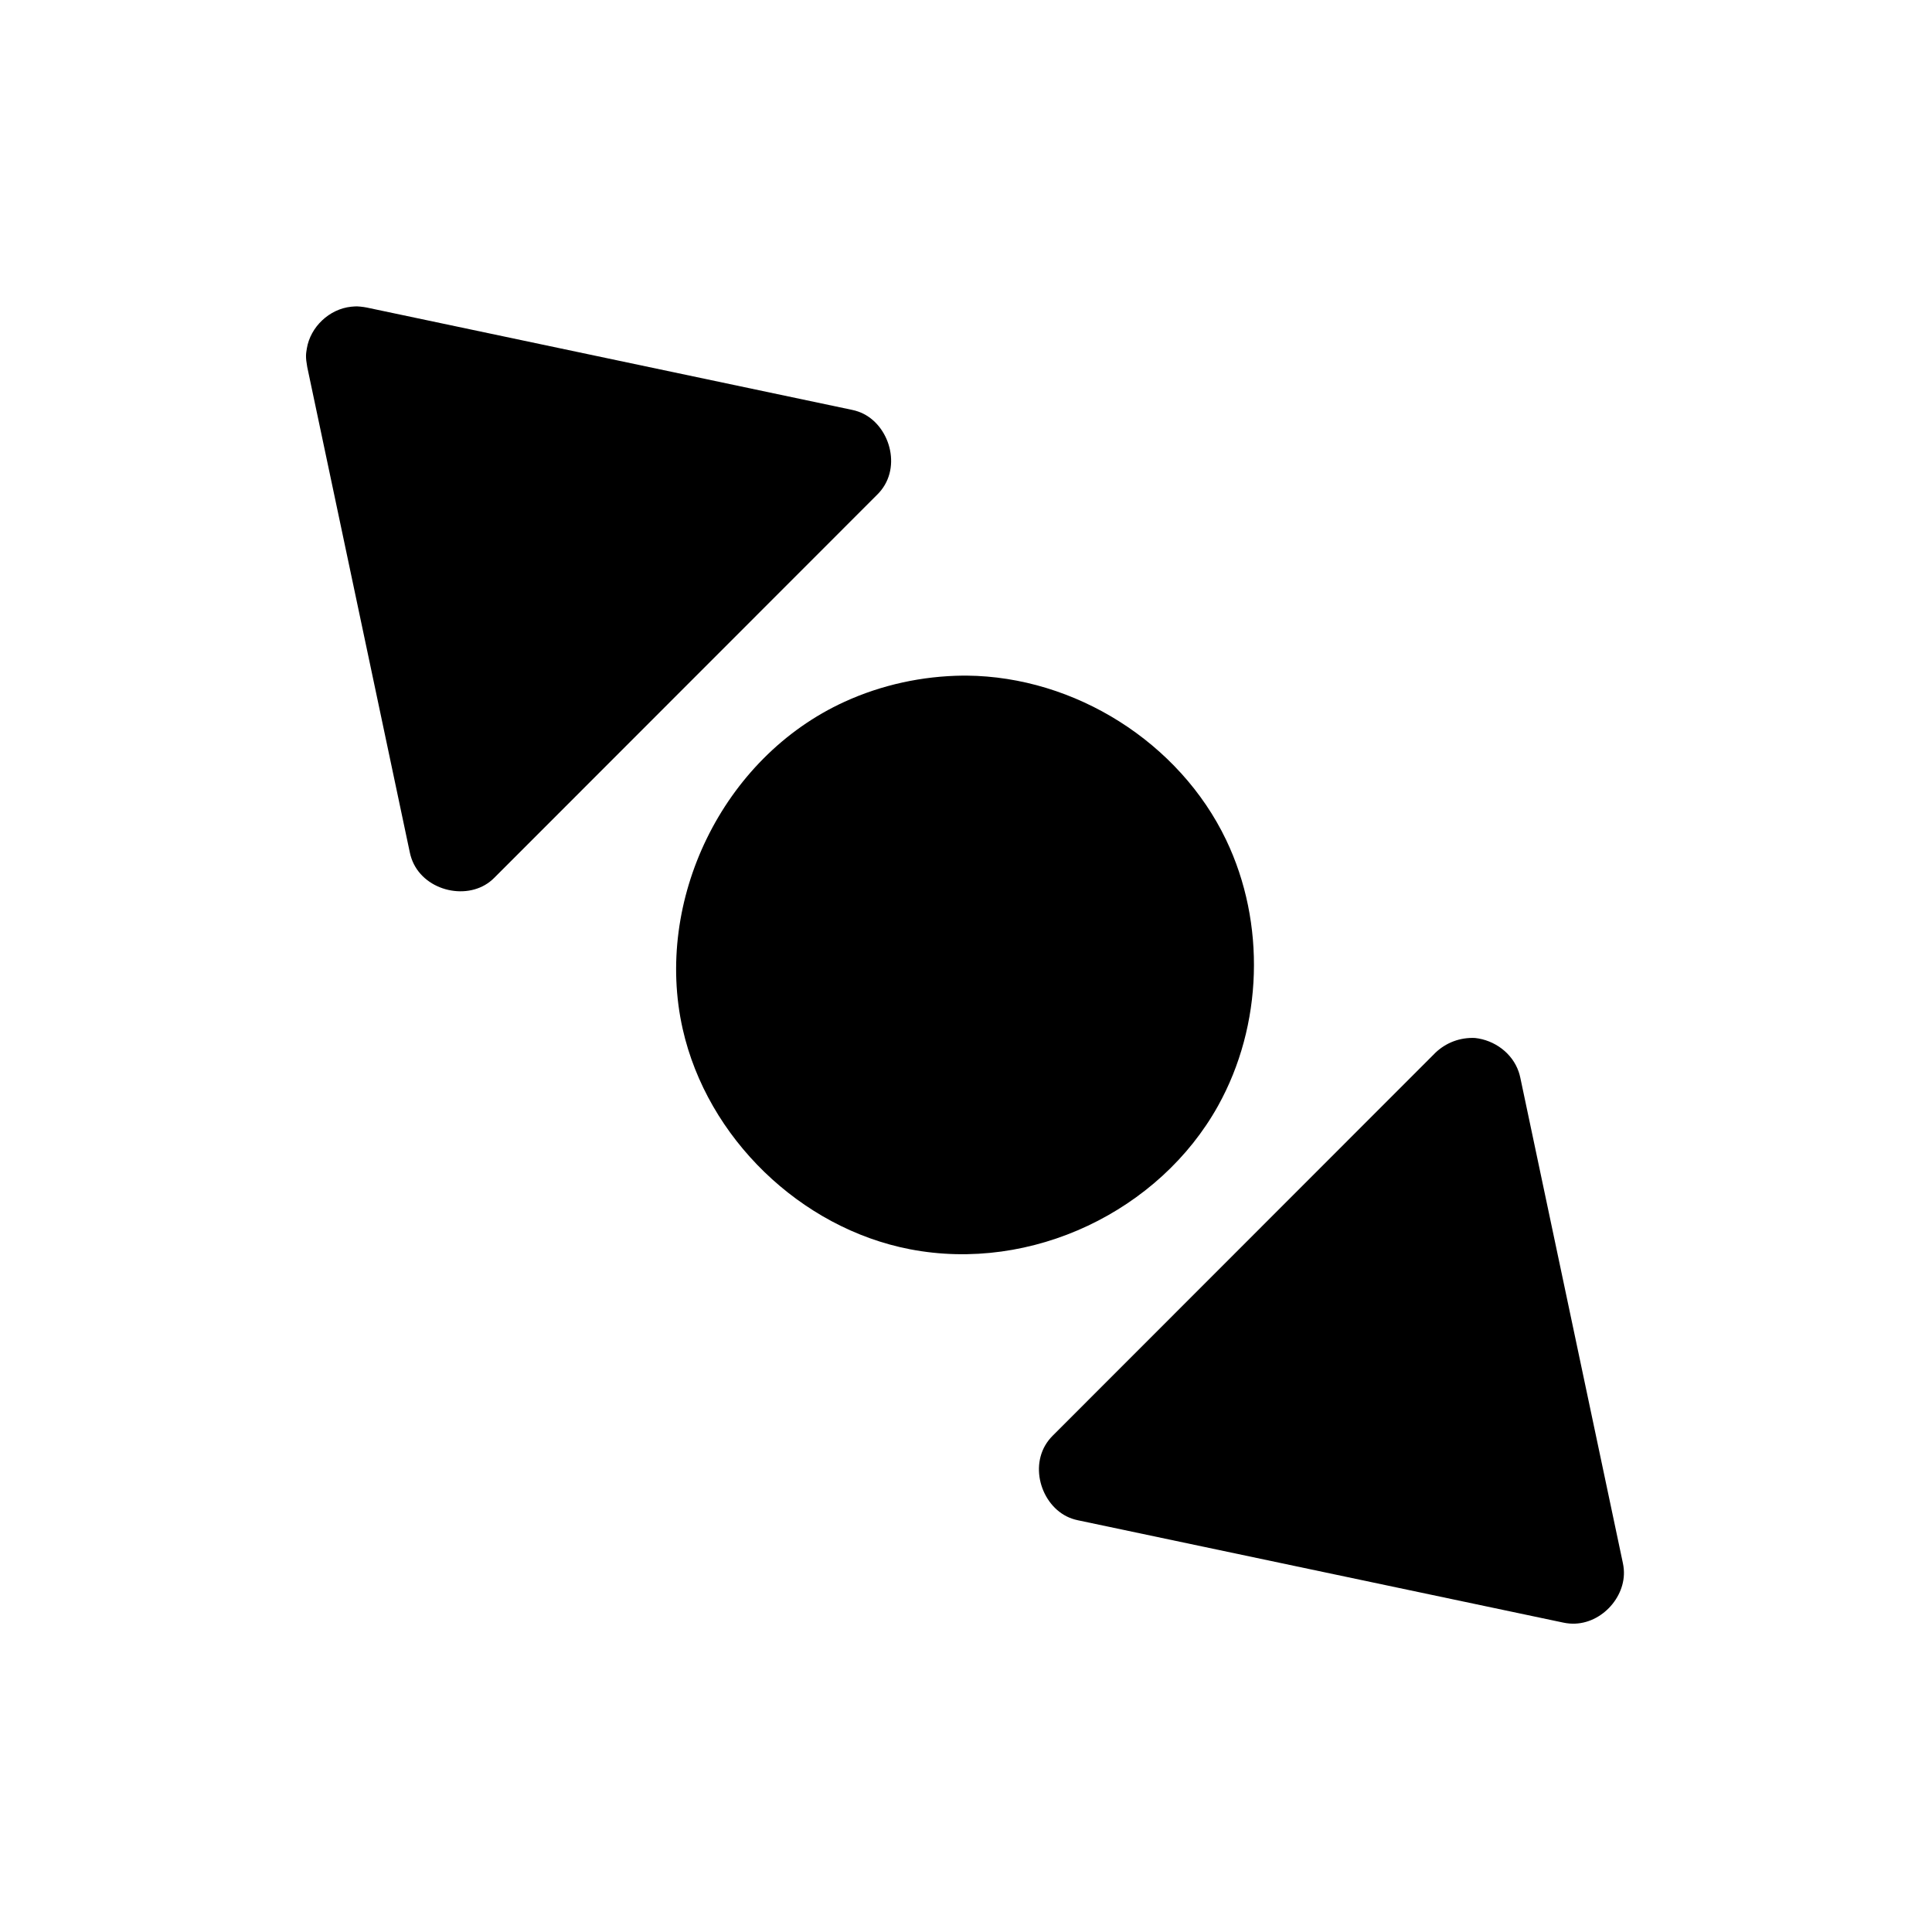 <?xml version="1.0" encoding="UTF-8"?>
<!-- Uploaded to: ICON Repo, www.svgrepo.com, Generator: ICON Repo Mixer Tools -->
<svg fill="#000000" width="800px" height="800px" version="1.1" viewBox="144 144 512 512" xmlns="http://www.w3.org/2000/svg">
 <path d="m534.85 419.07c5.234 0.551 9.922 4.027 11.613 8.949 0.234 0.684 0.262 0.867 0.434 1.574l27.184 128.64c0.133 0.723 0.18 0.902 0.242 1.633 0.641 7.586-6.394 15.055-14.379 14.383-0.734-0.062-0.91-0.109-1.633-0.238l-128.65-27.125c-0.703-0.172-0.891-0.195-1.574-0.434-7.856-2.695-11.652-13.758-6.176-20.777 0.445-0.57 0.582-0.691 1.082-1.219l101.46-101.52c2.793-2.629 6.453-4.035 10.391-3.863zm-134.66-96.023c28.699 0.25 56.387 17.727 68.746 43.535 10.555 22.035 9.734 49.156-2.152 70.496-15.496 27.824-49.305 44.234-81.664 37.98-28.977-5.598-53.695-29.477-60.203-58.387-7.613-33.828 10.355-71.836 42.93-86.707 9.82-4.481 20.566-6.816 31.418-6.918h0.922zm-160.64-97.785c0.82 0.094 0.82 0.094 1.633 0.238l128.65 27.125c0.703 0.172 0.891 0.195 1.574 0.434 7.844 2.691 11.652 13.758 6.176 20.777-0.445 0.57-0.582 0.691-1.082 1.219l-101.46 101.52c-0.527 0.496-0.648 0.637-1.219 1.082-6.547 5.113-17.887 2.254-20.781-6.168-0.234-0.684-0.262-0.867-0.434-1.574l-27.184-128.64c-0.48-2.652-0.355-3.438-0.109-4.926 0.945-5.695 5.938-10.465 11.77-11.066 1.59-0.164 1.965-0.051 2.477-0.02z" fill-rule="evenodd"/>
</svg>